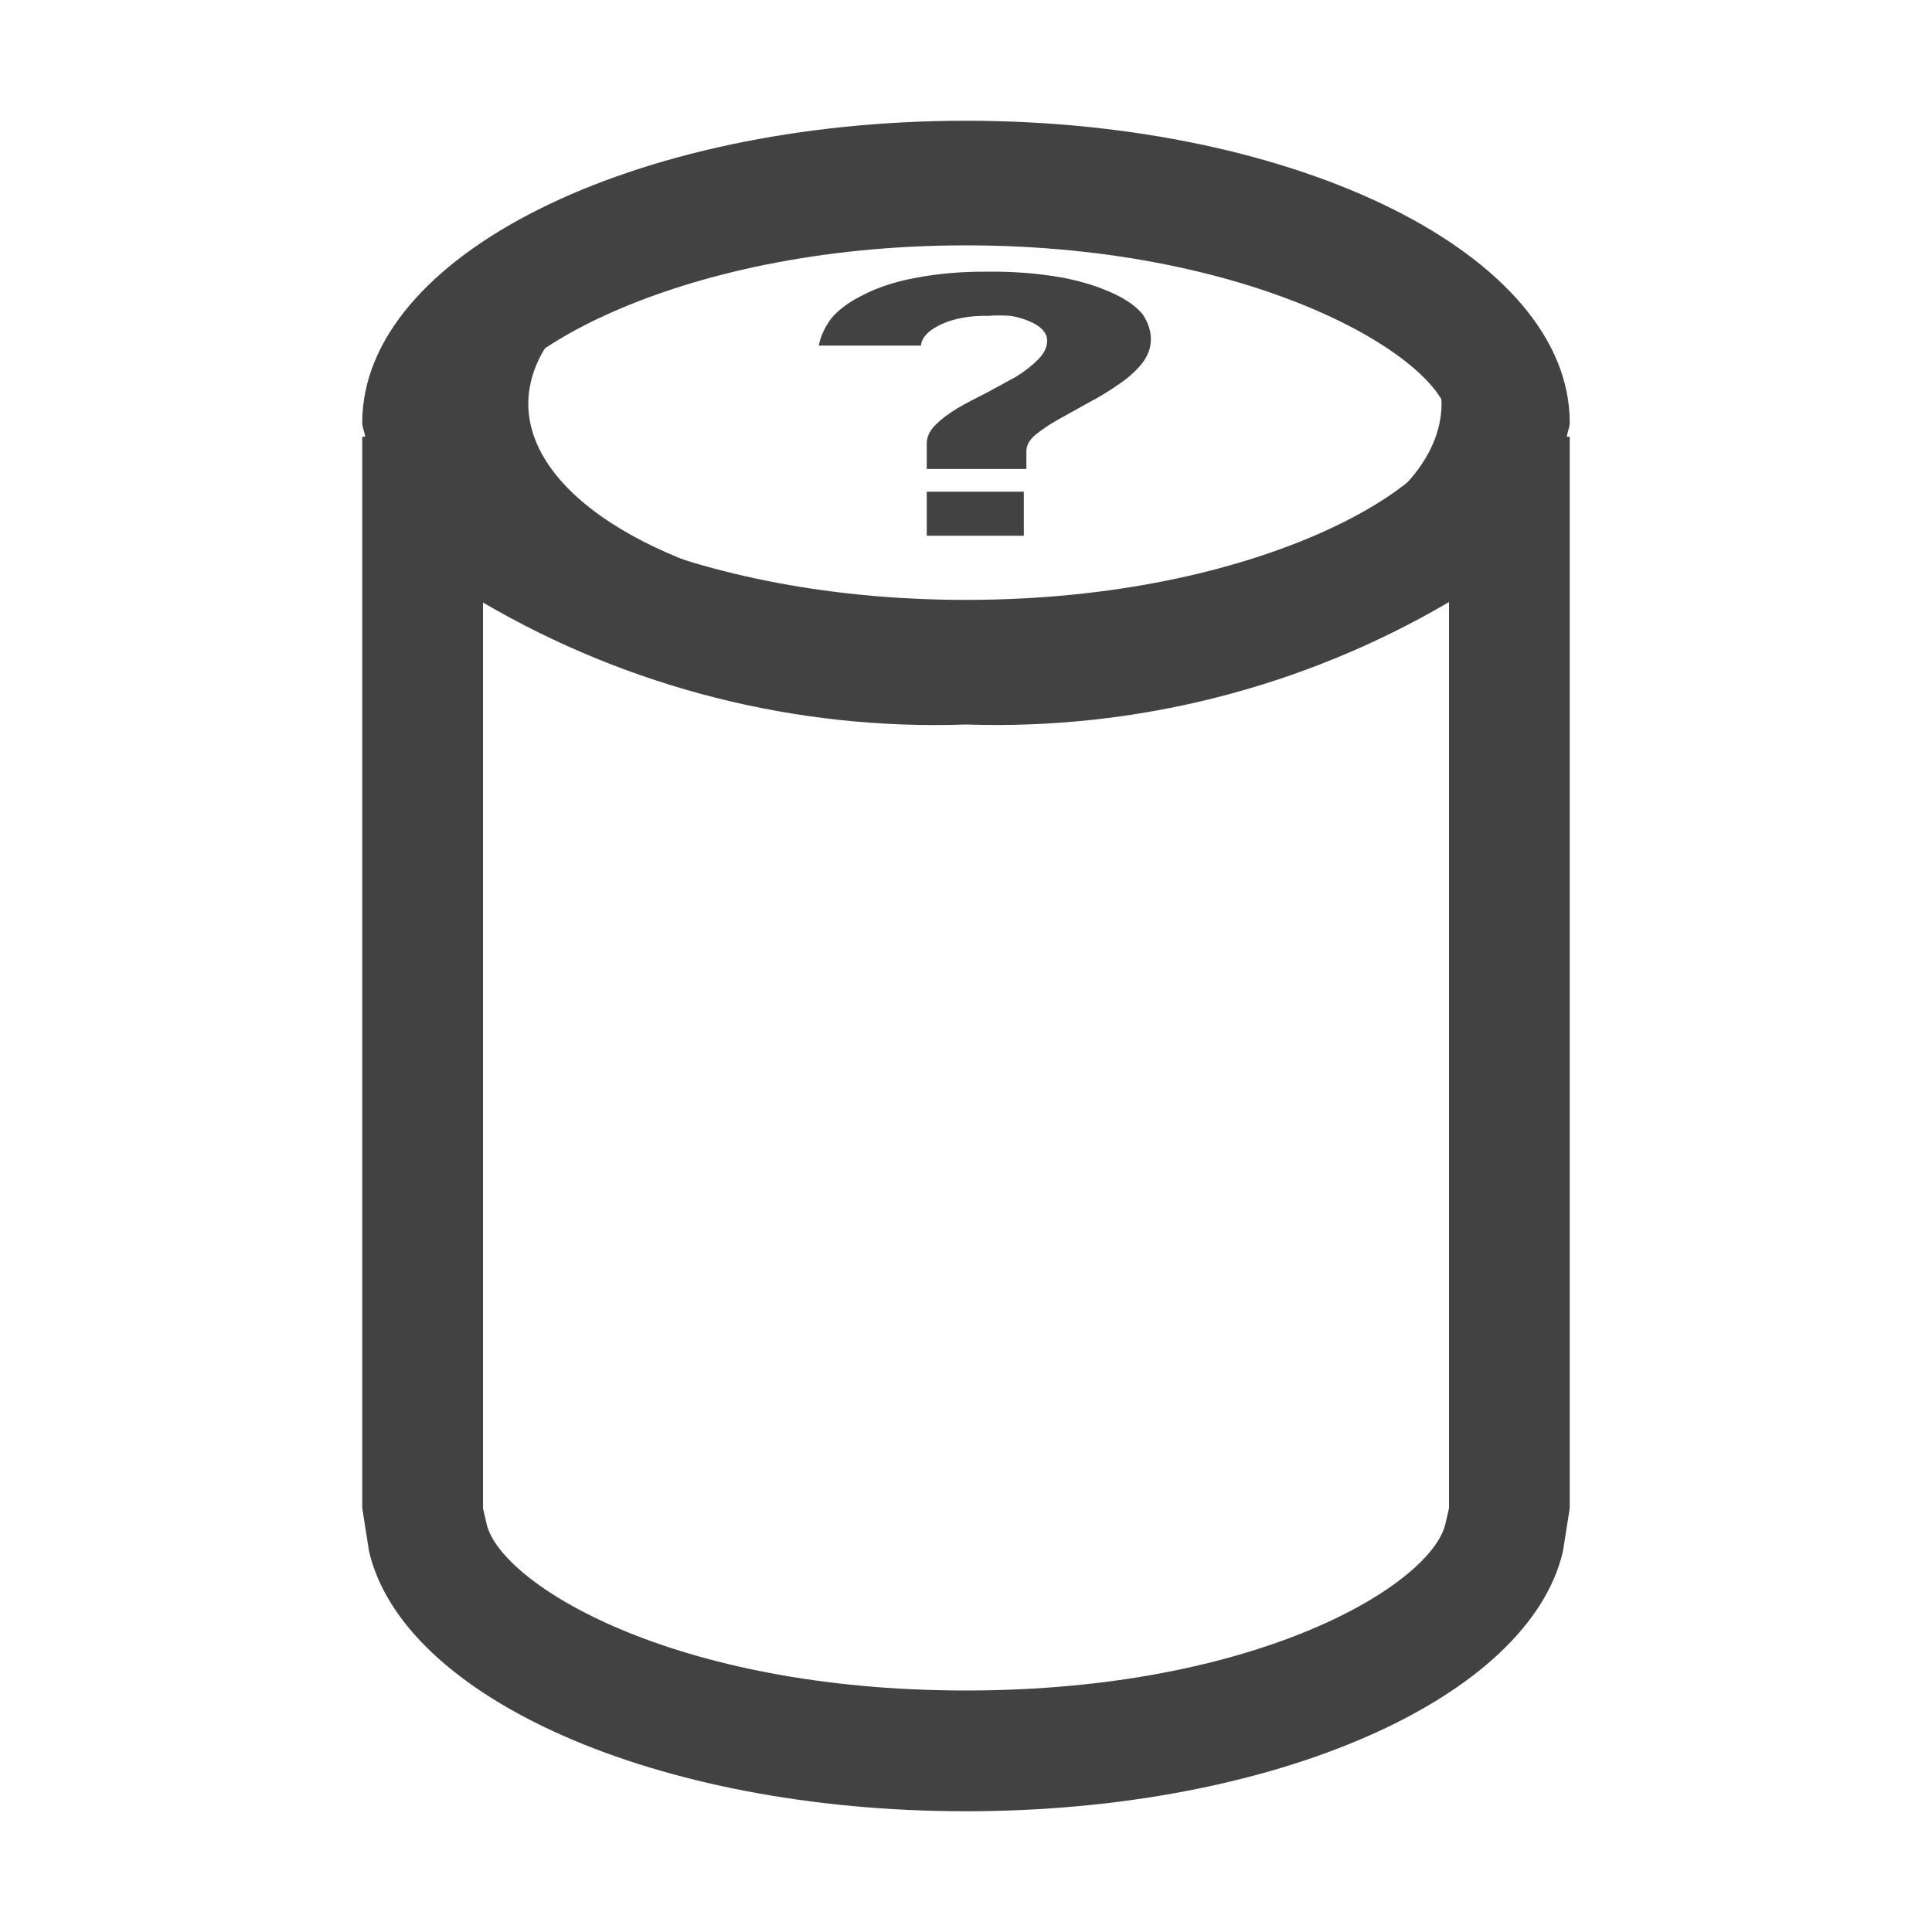 <svg width="16" height="16" viewBox="0 0 16 16" fill="none" xmlns="http://www.w3.org/2000/svg">
<path d="M13 3.5C13 2.119 10.761 1 8 1C5.239 1 3 2.119 3 3.5C3 3.54 3.02 3.577 3.024 3.617H3V12.489L3.056 12.846C3.336 14.056 5.429 15 8 15C10.571 15 12.664 14.056 12.944 12.846L13 12.489V3.617H12.976C12.98 3.577 13 3.54 13 3.5ZM8 2.032C10.442 2.032 12 2.996 12 3.5C12 4.004 10.442 4.968 8 4.968C5.558 4.968 4 4 4 3.5C4 3 5.558 2.032 8 2.032ZM12 12.49L11.97 12.621C11.855 13.116 10.431 14 8 14C5.569 14 4.145 13.116 4.03 12.621L4 12.49V4.99C5.211 5.698 6.598 6.049 8 6C9.402 6.047 10.79 5.696 12 4.986V12.486V12.49Z" fill="#424242"/>
<g clip-path="url(#clip0_3_19)">
<path fill-rule="evenodd" clip-rule="evenodd" d="M8.156 1.312C7.272 1.312 6.408 1.432 5.674 1.655C4.939 1.878 4.366 2.195 4.028 2.566C3.689 2.938 3.601 3.346 3.773 3.74C3.946 4.134 4.371 4.496 4.996 4.78C5.621 5.064 6.418 5.258 7.284 5.336C8.151 5.414 9.05 5.374 9.866 5.22C10.683 5.067 11.381 4.806 11.872 4.472C12.363 4.138 12.625 3.745 12.625 3.344C12.625 2.805 12.154 2.288 11.316 1.907C10.478 1.527 9.341 1.312 8.156 1.312ZM8.156 5.062C7.408 5.062 6.677 4.962 6.055 4.773C5.434 4.584 4.949 4.316 4.663 4.001C4.377 3.687 4.302 3.342 4.448 3.008C4.594 2.675 4.954 2.369 5.482 2.128C6.011 1.888 6.685 1.724 7.419 1.658C8.152 1.592 8.912 1.626 9.603 1.756C10.294 1.886 10.885 2.106 11.3 2.389C11.716 2.671 11.938 3.004 11.938 3.344C11.938 3.8 11.539 4.237 10.83 4.559C10.121 4.881 9.159 5.062 8.156 5.062ZM9.222 2.431C9.103 2.375 8.96 2.33 8.803 2.3C8.604 2.264 8.391 2.247 8.177 2.25C7.969 2.248 7.763 2.266 7.572 2.303C7.408 2.334 7.262 2.383 7.146 2.444C7.032 2.5 6.943 2.566 6.884 2.637C6.83 2.71 6.795 2.786 6.781 2.862L7.627 2.862C7.632 2.795 7.693 2.732 7.799 2.684C7.848 2.661 7.908 2.643 7.975 2.631C8.041 2.619 8.112 2.614 8.184 2.616C8.245 2.611 8.308 2.611 8.369 2.616C8.426 2.625 8.477 2.64 8.521 2.659C8.568 2.678 8.606 2.702 8.631 2.728C8.659 2.758 8.673 2.79 8.672 2.822C8.672 2.876 8.646 2.929 8.596 2.978C8.546 3.029 8.484 3.077 8.411 3.122L8.17 3.253C8.088 3.294 8.005 3.337 7.929 3.381C7.856 3.425 7.794 3.472 7.744 3.522C7.696 3.571 7.673 3.624 7.675 3.678L7.675 3.884L8.5 3.884L8.5 3.731C8.502 3.685 8.528 3.64 8.576 3.6C8.632 3.555 8.696 3.512 8.768 3.472L9.016 3.334C9.106 3.287 9.188 3.237 9.263 3.184C9.342 3.131 9.407 3.073 9.456 3.012C9.506 2.948 9.531 2.881 9.531 2.813C9.532 2.742 9.509 2.671 9.463 2.603C9.411 2.539 9.328 2.48 9.222 2.431ZM7.675 4.072L8.479 4.072L8.479 4.437L7.675 4.437L7.675 4.072Z" fill="#424242"/>
</g>
<defs>
<clipPath id="clip0_3_19">
<rect x="3" y="1" width="11" height="5" rx="2.5" fill="white"/>
</clipPath>
</defs>
</svg>
